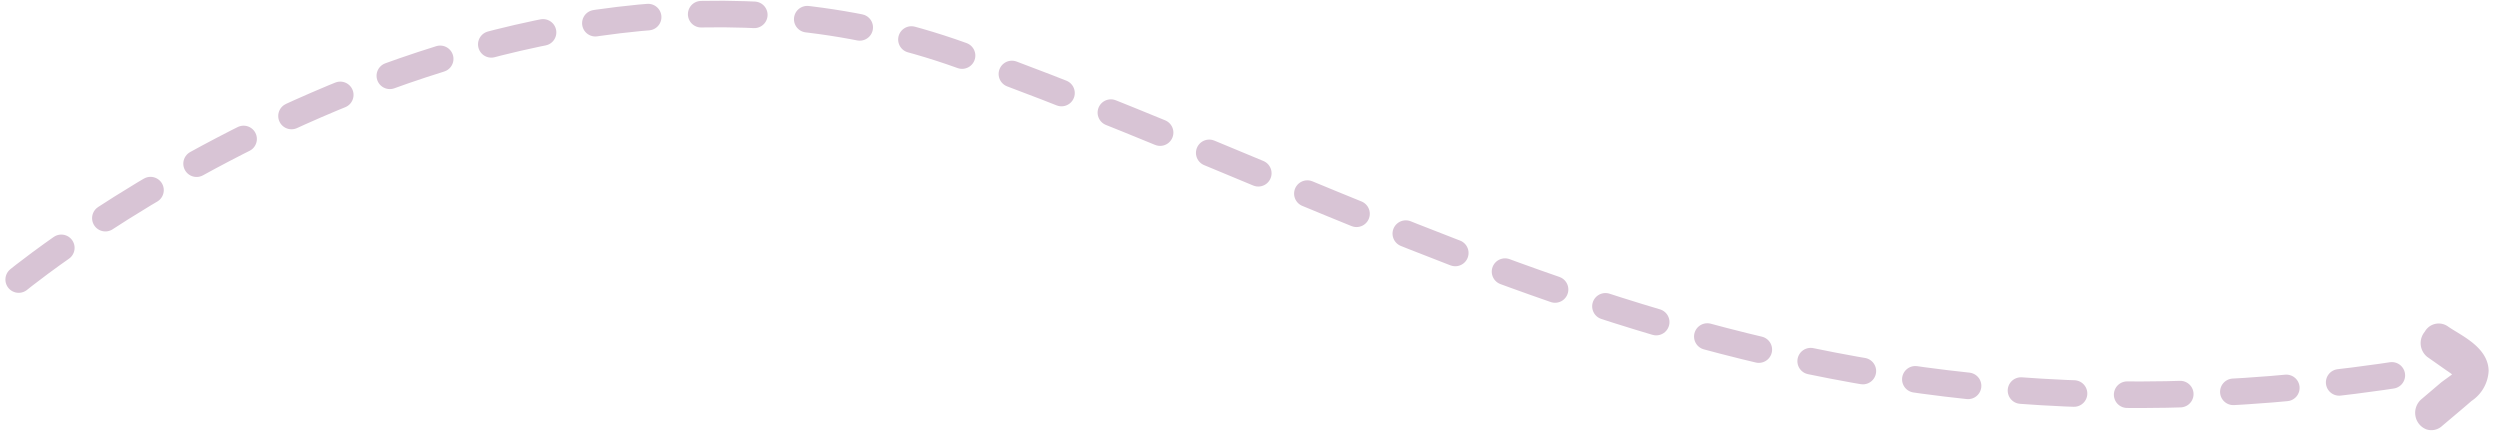 <?xml version="1.0"?>
<svg xmlns="http://www.w3.org/2000/svg" width="282.328" height="50.041" viewBox="0 0 282.328 50.041">
  <g id="dashed-arrow-3" transform="translate(-390.995 -2034.812)">
    <path id="Path_378" data-name="Path 378" d="M2123.105-2174.619s54.139-44.145,106.492-25.31c51.724,18.609,92.268,46.005,160.385,36.3.576-.082,1.4-.2,2.237-.333" transform="translate(-1730 4241)" fill="none" stroke="#d8c4d5" stroke-linecap="round" stroke-width="3" stroke-dasharray="6"/>
    <path id="Path_484" data-name="Path 484" d="M8.386,3.239A.241.241,0,0,0,8.374,3.2C7.577,1.151,5.175.666,3.421.313,3.014.231,2.633.155,2.306.065A1.8,1.8,0,0,0,.09,1.532,2,2,0,0,0,1.328,4.106l2.558.69c.253.063.506.125.752.21-.149.23-.332.5-.456.684-.2.292-.368.549-.435.663l-1.365,2.4a2.027,2.027,0,0,0-.028,2.076,1.984,1.984,0,0,0,1.669,1H4.03a1.785,1.785,0,0,0,1.541-.971l.766-1.337c.479-.832.957-1.664,1.389-2.448a4.323,4.323,0,0,0,.66-3.834" transform="translate(665.265 2070.805) rotate(20)" fill="#d8c4d5"/>
  </g>
</svg>
